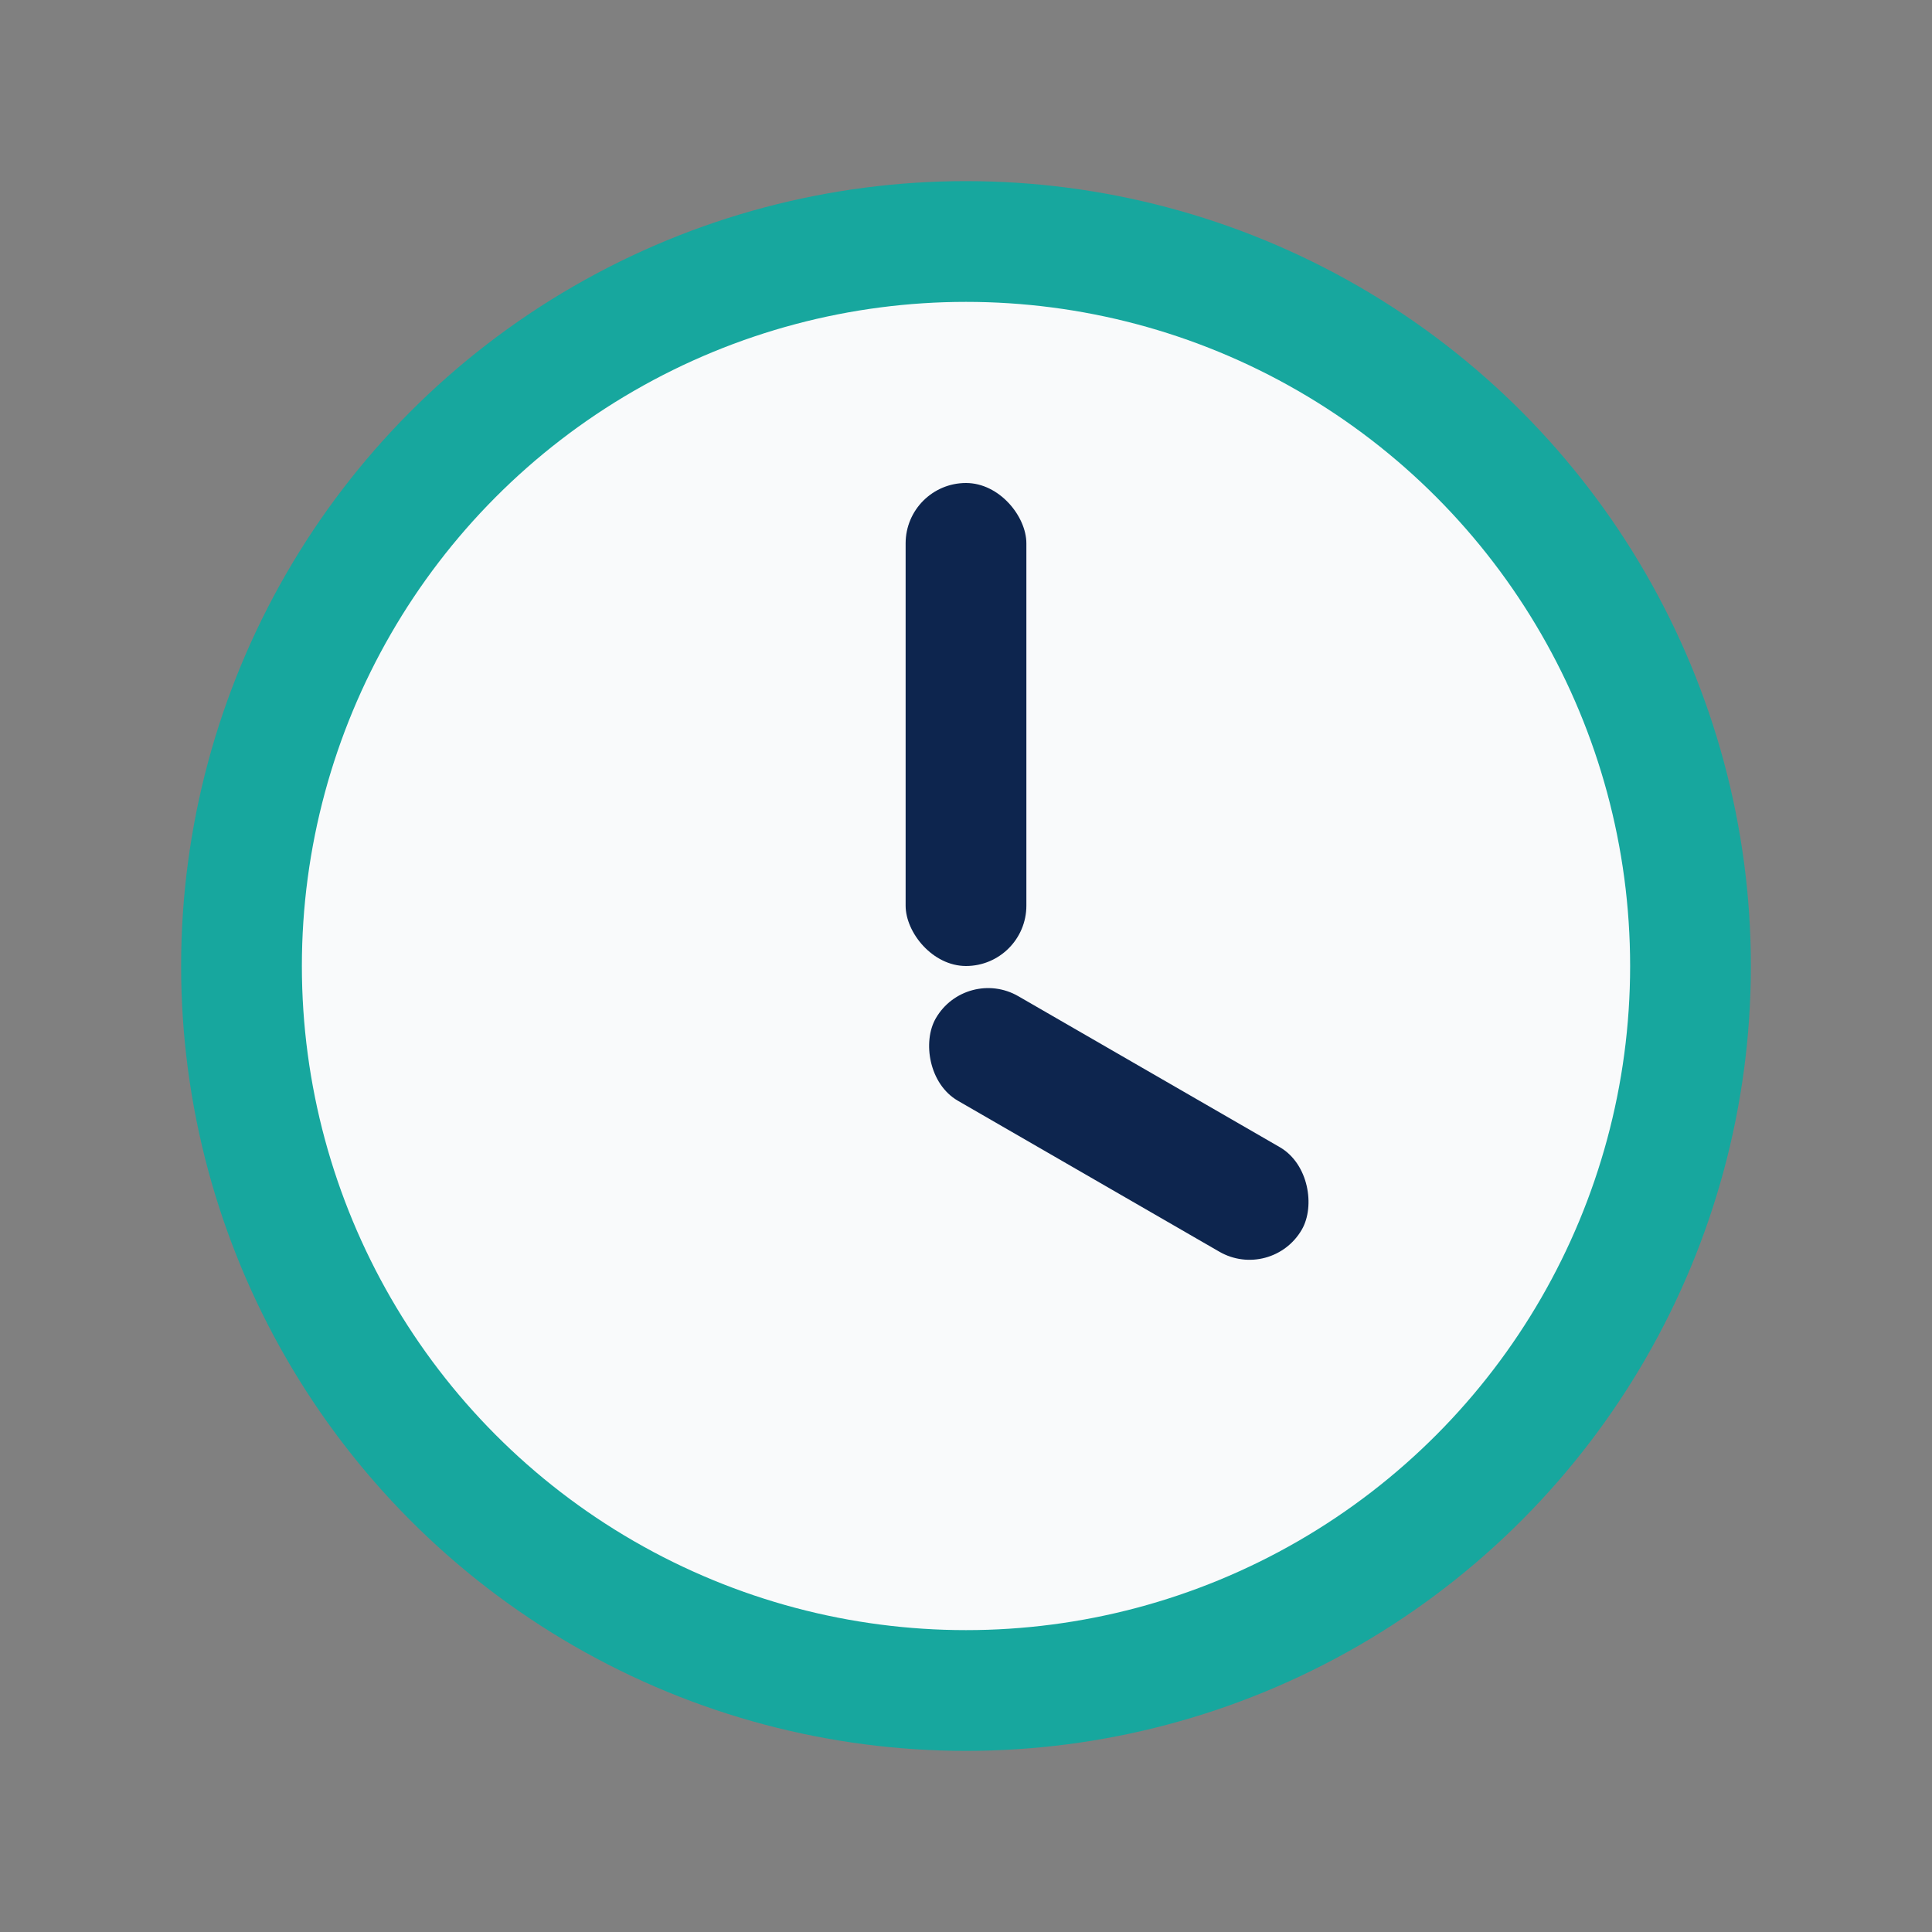 <?xml version="1.0" encoding="UTF-8"?>
<svg xmlns="http://www.w3.org/2000/svg" width="32" height="32" viewBox="0 0 32 32"><rect x="0" y="0" width="32" height="32" fill="#808080" stroke="none"/><circle cx="16" cy="16" r="12" fill="#F9FAFB" stroke="#17A79E" stroke-width="2"/><rect x="15" y="8" width="2" height="8" rx="1" fill="#0D254E"/><rect x="16" y="16" width="7" height="2" rx="1" transform="rotate(30 16 16)" fill="#0D254E"/></svg>